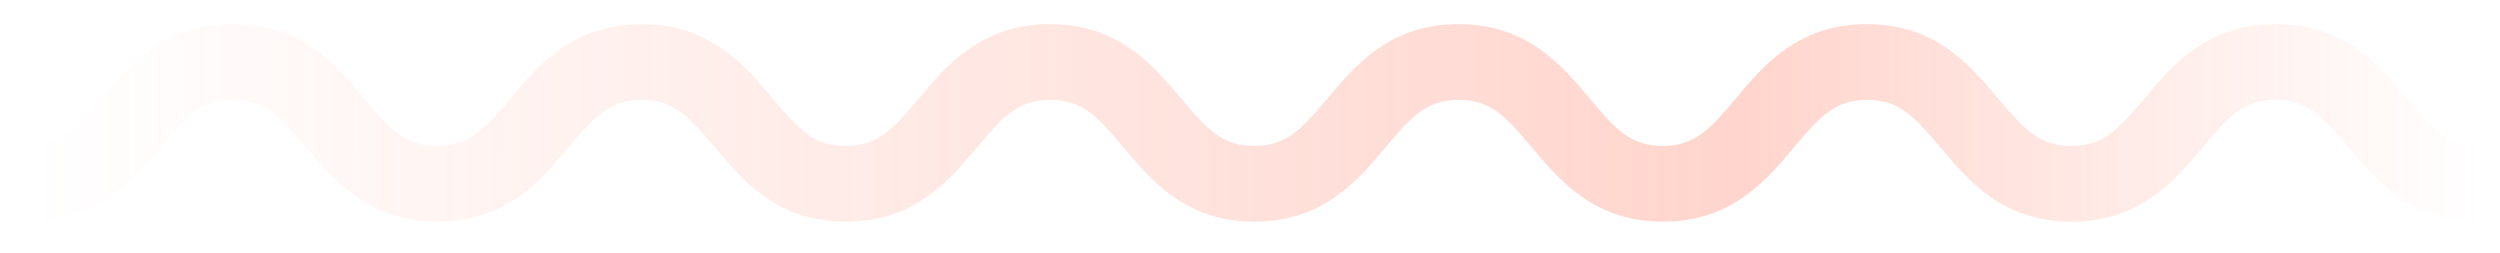 <?xml version="1.0" encoding="utf-8"?>
<!-- Generator: Adobe Illustrator 21.1.0, SVG Export Plug-In . SVG Version: 6.00 Build 0)  -->
<svg version="1.1" id="Слой_1" xmlns="http://www.w3.org/2000/svg" xmlns:xlink="http://www.w3.org/1999/xlink" x="0px" y="0px"
	 viewBox="0 0 1118.8 113" style="enable-background:new 0 0 1118.8 113;" xml:space="preserve">
<style type="text/css">
	.st0{fill:#FFF4F0;}
	.st1{fill:#FFFFFF;}
	.st2{fill:none;stroke:#000000;stroke-miterlimit:10;}
	.st3{fill:none;stroke:#FFFFFF;stroke-miterlimit:10;}
	.st4{fill:none;stroke:#000000;stroke-width:7;stroke-miterlimit:10;}
	.st5{stroke:#000000;stroke-width:9;stroke-miterlimit:10;}
	.st6{fill:none;stroke:#FF7E69;stroke-width:8;stroke-miterlimit:10;}
	.st7{fill:#F0F9FF;}
	.st8{fill:none;stroke:#D43400;stroke-width:2;stroke-miterlimit:10;}
	.st9{fill:#E5FFF5;}
	.st10{fill:#FBF0FF;}
	.st11{fill:url(#SVGID_1_);}
	.st12{fill:url(#SVGID_2_);}
	.st13{fill:none;stroke:#FFFFFF;stroke-width:70;stroke-miterlimit:10;}
	.st14{fill:url(#SVGID_3_);}
</style>
<g>
	<linearGradient id="SVGID_1_" gradientUnits="userSpaceOnUse" x1="12.928" y1="54.955" x2="1109.832" y2="54.955">
		<stop  offset="1.201923e-03" style="stop-color:#FF7357;stop-opacity:0"/>
		<stop  offset="0.7" style="stop-color:#FF7357;stop-opacity:0.3"/>
		<stop  offset="1" style="stop-color:#FF7357;stop-opacity:0"/>
	</linearGradient>
	<path class="st11" d="M1109.8,99.2c-30.8,0-46.2-18.5-58.7-33.3c-11.7-13.9-18.4-21.2-32.7-21.2c-14.3,0-21,7.3-32.7,21.2
		c-12.4,14.8-27.9,33.3-58.7,33.3c-30.8,0-46.2-18.5-58.7-33.3c-11.7-13.9-18.4-21.2-32.7-21.2c-14.3,0-21,7.3-32.7,21.2
		c-12.4,14.8-27.9,33.3-58.7,33.3c-30.8,0-46.3-18.5-58.7-33.3c-11.7-13.9-18.4-21.2-32.7-21.2c-14.3,0-21,7.3-32.7,21.2
		c-12.4,14.8-27.9,33.3-58.7,33.3c-30.8,0-46.2-18.5-58.7-33.3C491,51.9,484.3,44.7,470,44.7c-14.3,0-21,7.3-32.7,21.2
		c-12.4,14.8-27.9,33.3-58.7,33.3c-30.8,0-46.3-18.5-58.7-33.3c-11.7-13.9-18.4-21.2-32.7-21.2c-14.3,0-21,7.3-32.7,21.2
		c-12.4,14.8-27.9,33.3-58.7,33.3c-30.8,0-46.2-18.5-58.7-33.3c-11.7-13.9-18.4-21.2-32.7-21.2c-14.3,0-21,7.3-32.7,21.2
		C59.2,80.7,43.7,99.2,12.9,99.2V65.3c14.3,0,21-7.3,32.7-21.2c12.4-14.8,27.9-33.3,58.7-33.3c30.8,0,46.3,18.5,58.7,33.3
		c11.7,13.9,18.4,21.2,32.7,21.2c14.3,0,21-7.3,32.7-21.2c12.4-14.8,27.9-33.3,58.7-33.3c30.8,0,46.3,18.5,58.7,33.3
		c11.7,13.9,18.4,21.2,32.7,21.2c14.3,0,21-7.3,32.7-21.2c12.4-14.8,27.9-33.3,58.7-33.3c30.8,0,46.2,18.5,58.7,33.3
		c11.7,13.9,18.4,21.2,32.7,21.2c14.3,0,21-7.3,32.7-21.2c12.4-14.8,27.9-33.3,58.7-33.3c30.8,0,46.3,18.5,58.7,33.3
		c11.7,13.9,18.4,21.2,32.7,21.2c14.3,0,21-7.3,32.7-21.2c12.4-14.8,27.9-33.3,58.7-33.3c30.8,0,46.2,18.5,58.7,33.3
		C906,58,912.7,65.3,927,65.3c14.3,0,21-7.3,32.7-21.2c12.4-14.8,27.9-33.3,58.7-33.3c30.8,0,46.3,18.5,58.7,33.3
		c11.7,13.9,18.4,21.2,32.7,21.2V99.2z"/>
</g>
</svg>
